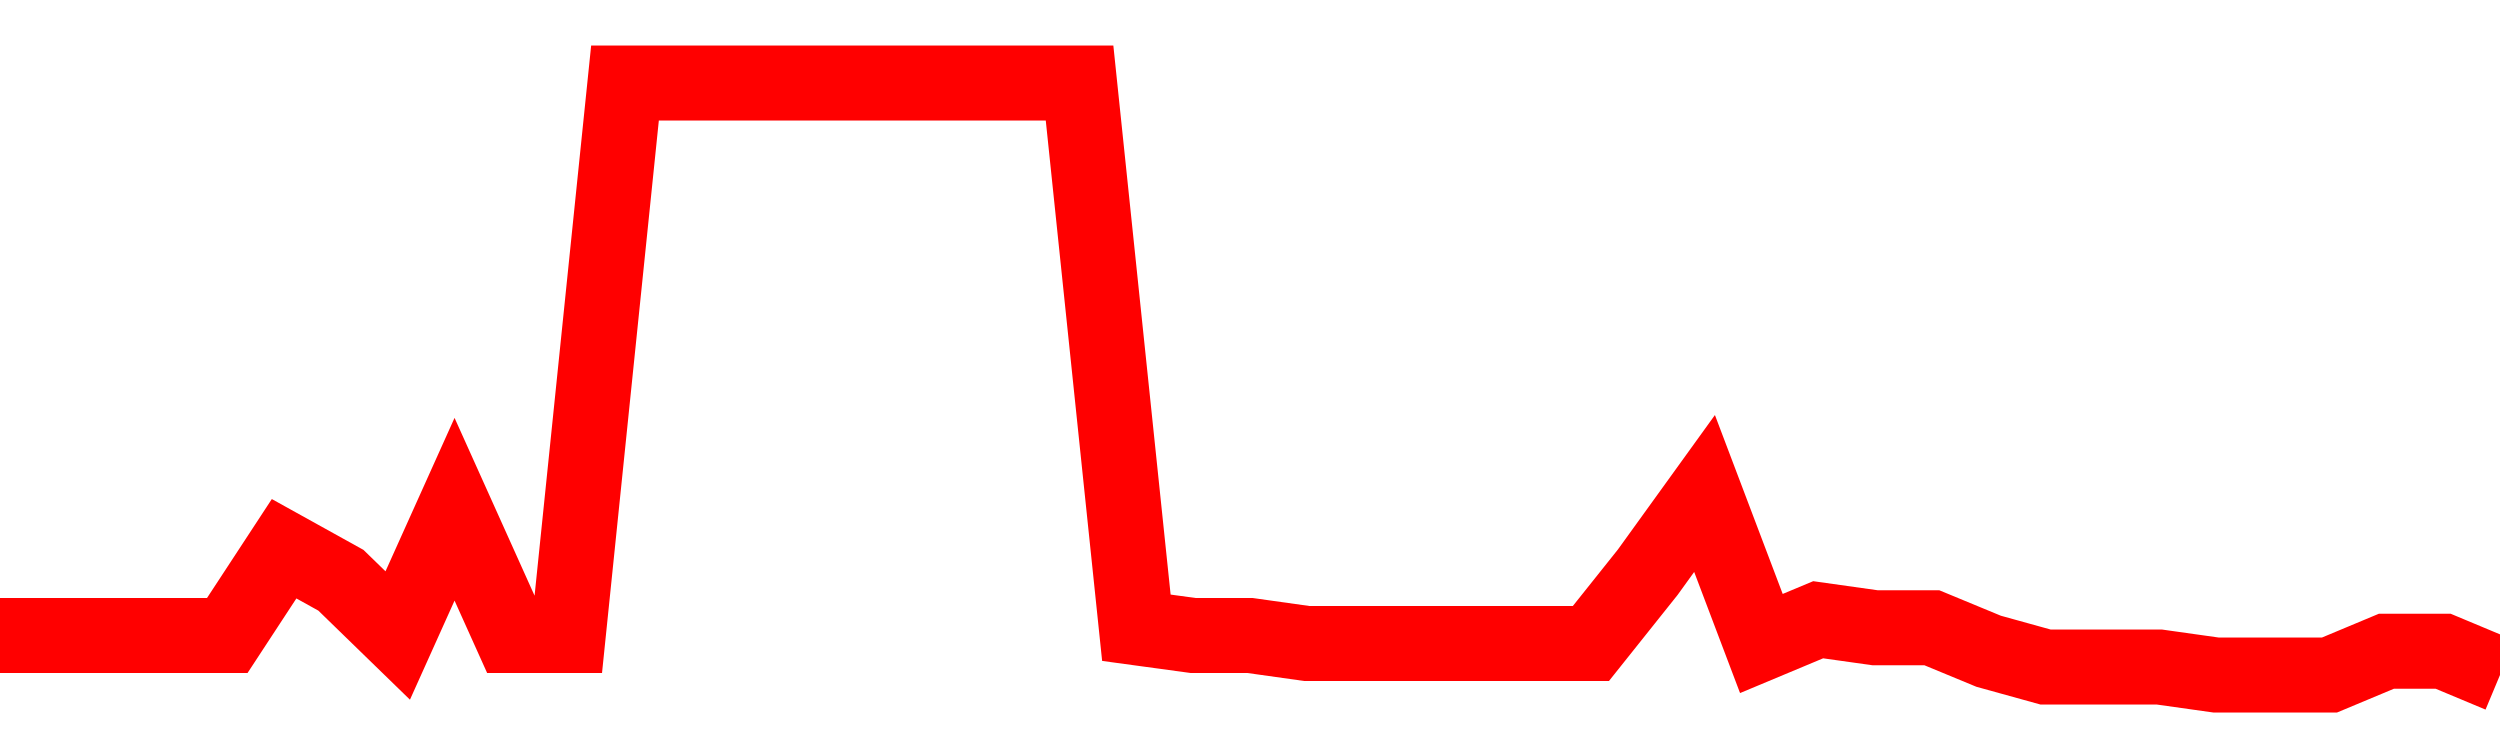 <svg xmlns="http://www.w3.org/2000/svg" xmlns:xlink="http://www.w3.org/1999/xlink" viewBox="0 0 100 30" class="ranking"><path  class="rline" d="M 0 25.42 L 0 25.42 L 2.273 25.42 L 4.545 25.42 L 6.818 25.42 L 9.091 25.42 L 11.364 21.95 L 13.636 23.21 L 15.909 25.42 L 18.182 20.37 L 20.455 25.42 L 22.727 25.42 L 25 3.32 L 27.273 3.32 L 29.545 3.32 L 31.818 3.32 L 34.091 3.32 L 36.364 3.32 L 38.636 3.32 L 40.909 3.32 L 43.182 3.32 L 45.455 25.11 L 47.727 25.42 L 50 25.42 L 52.273 25.74 L 54.545 25.74 L 56.818 25.74 L 59.091 25.74 L 61.364 25.74 L 63.636 25.74 L 65.909 22.89 L 68.182 19.74 L 70.455 25.74 L 72.727 24.79 L 75 25.11 L 77.273 25.11 L 79.545 26.05 L 81.818 26.68 L 84.091 26.68 L 86.364 26.68 L 88.636 27 L 90.909 27 L 93.182 27 L 95.455 26.05 L 97.727 26.05 L 100 27" fill="none" stroke-width="3" stroke="red"></path></svg>